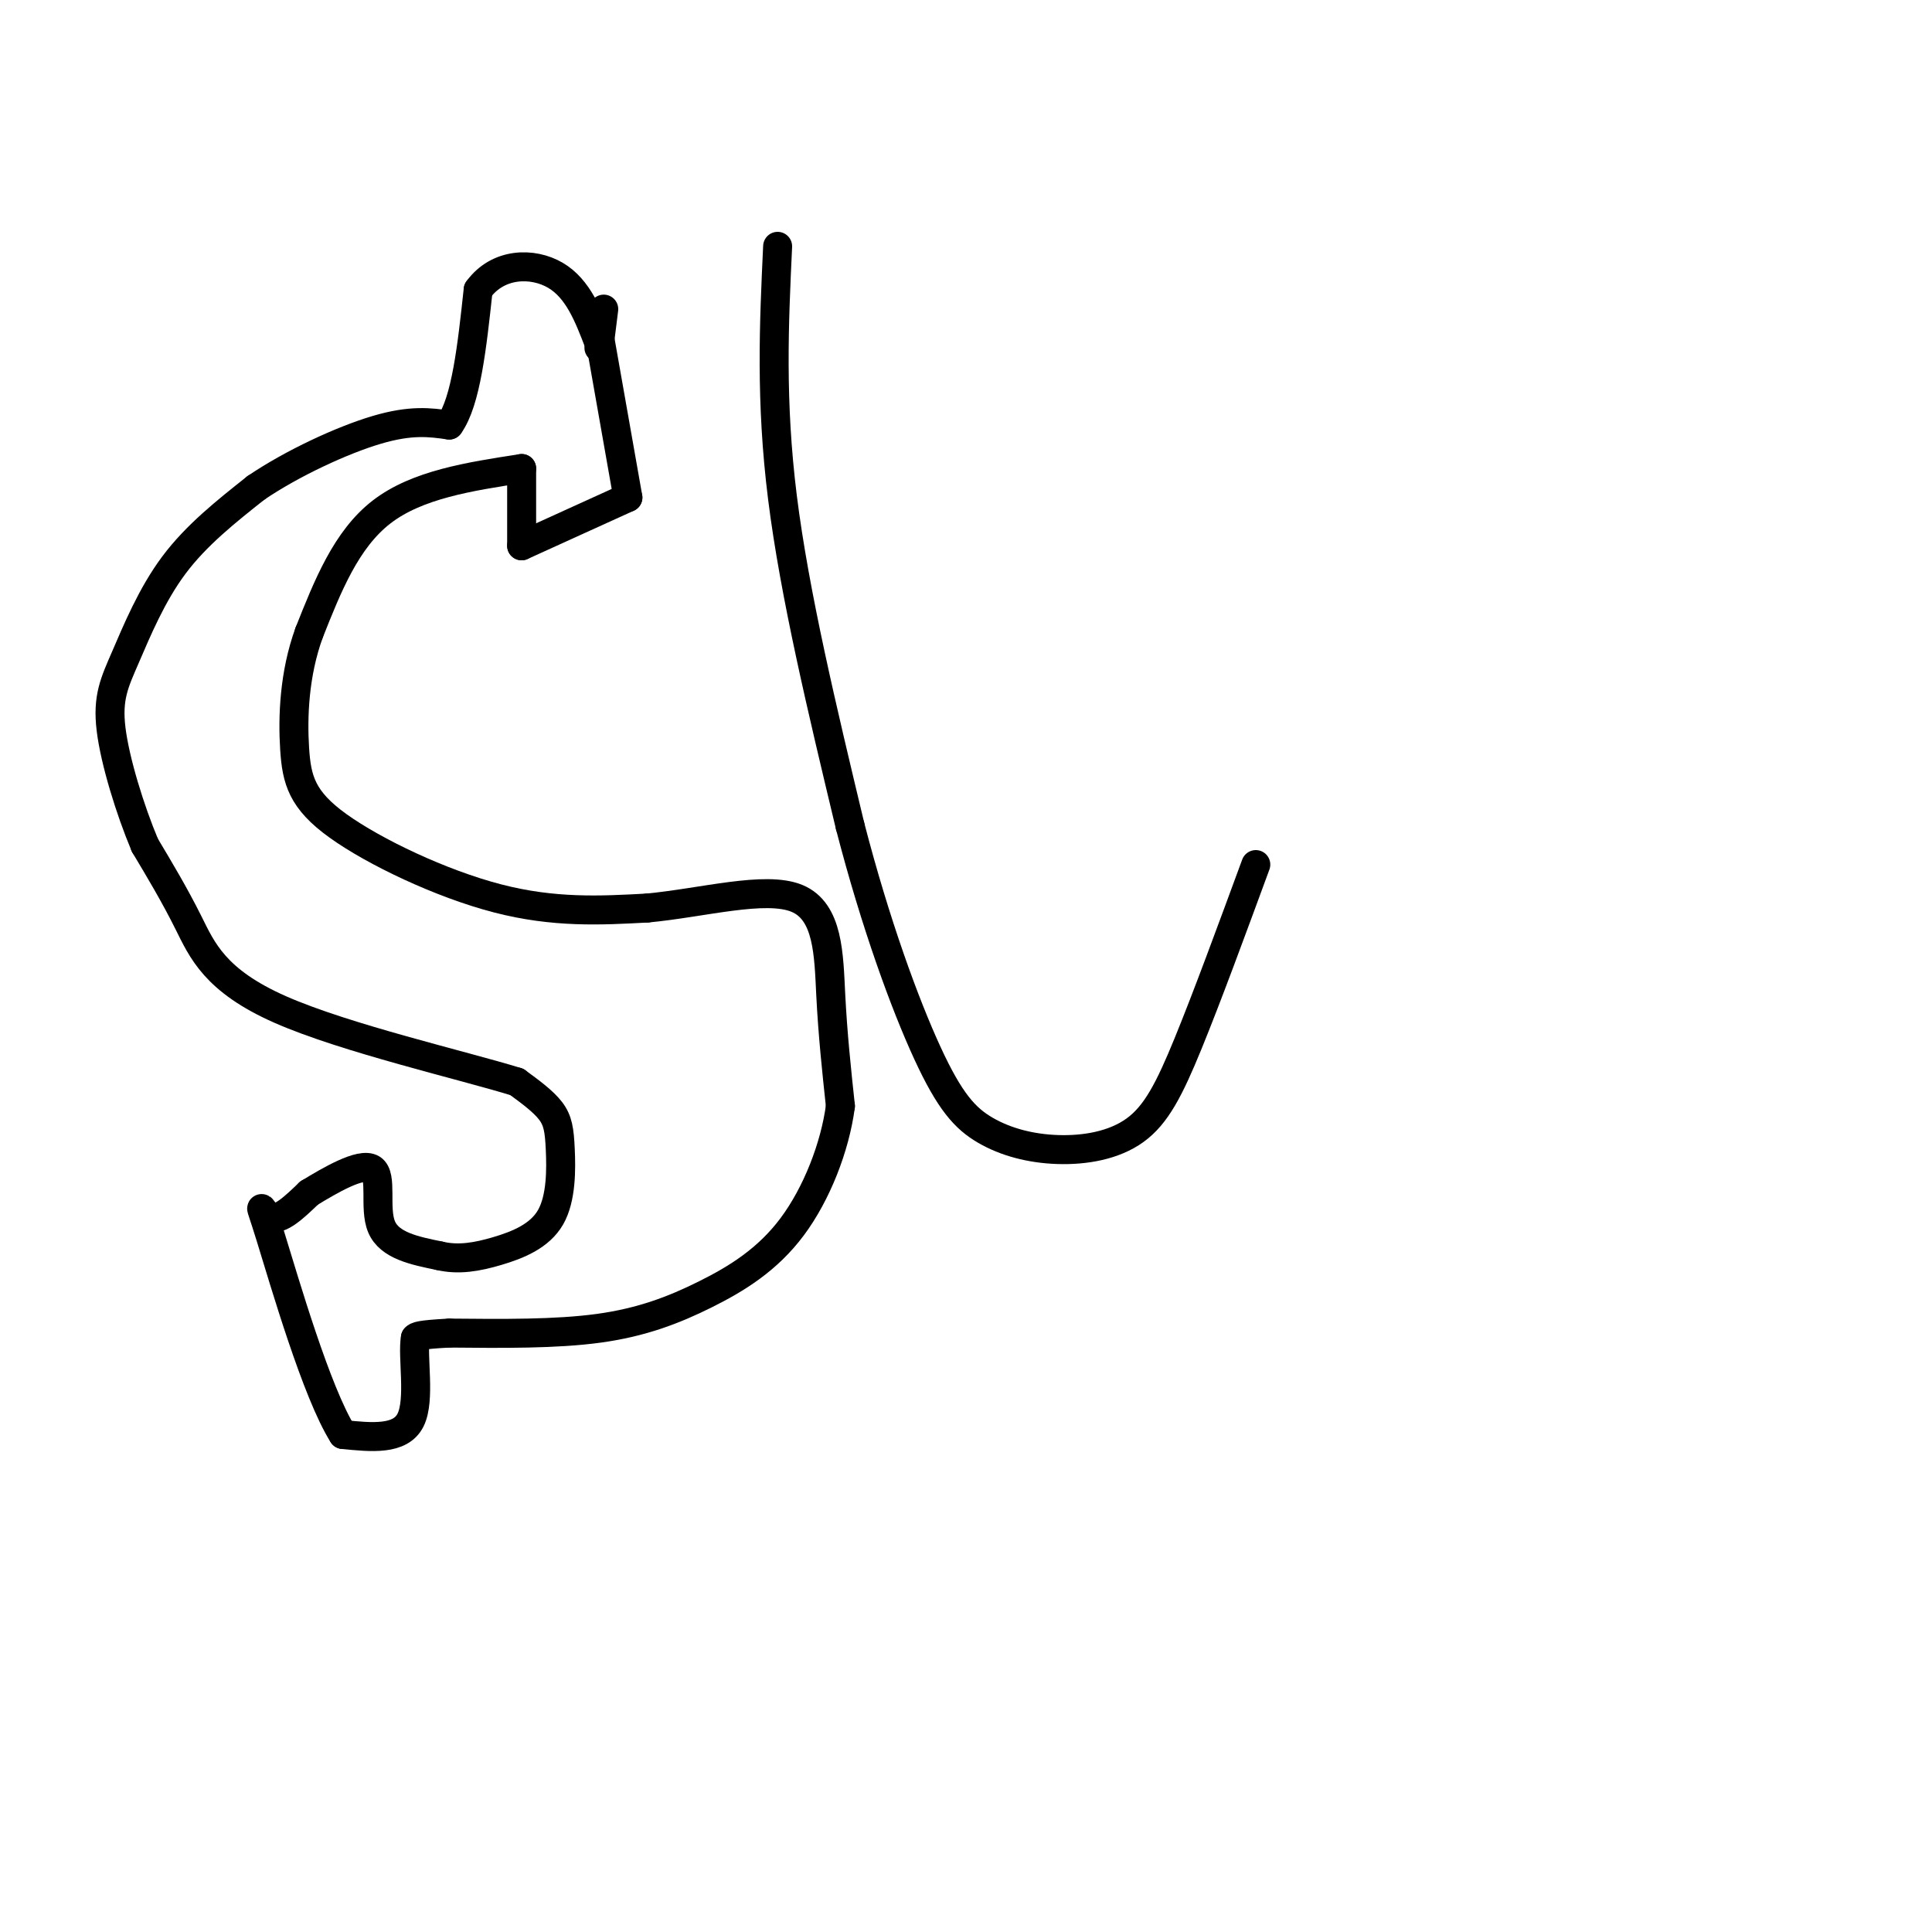 <svg viewBox='0 0 400 400' version='1.1' xmlns='http://www.w3.org/2000/svg' xmlns:xlink='http://www.w3.org/1999/xlink'><g fill='none' stroke='#000000' stroke-width='6' stroke-linecap='round' stroke-linejoin='round'><path d='M124,69c0.000,0.000 6.000,34.000 6,34'/><path d='M130,103c0.000,0.000 -22.000,10.000 -22,10'/><path d='M108,113c0.000,0.000 0.000,-16.000 0,-16'/><path d='M108,97c-10.833,1.667 -21.667,3.333 -29,9c-7.333,5.667 -11.167,15.333 -15,25'/><path d='M64,131c-3.118,8.566 -3.413,17.482 -3,24c0.413,6.518 1.534,10.640 9,16c7.466,5.360 21.276,11.960 33,15c11.724,3.040 21.362,2.520 31,2'/><path d='M134,188c11.417,-1.060 24.458,-4.708 31,-2c6.542,2.708 6.583,11.774 7,20c0.417,8.226 1.208,15.613 2,23'/><path d='M174,229c-1.116,8.480 -4.907,18.180 -10,25c-5.093,6.820 -11.486,10.759 -18,14c-6.514,3.241 -13.147,5.783 -22,7c-8.853,1.217 -19.927,1.108 -31,1'/><path d='M93,276c-6.333,0.333 -6.667,0.667 -7,1'/><path d='M86,277c-0.689,3.800 1.089,12.800 -1,17c-2.089,4.200 -8.044,3.600 -14,3'/><path d='M71,297c-5.464,-8.631 -12.125,-31.708 -15,-41c-2.875,-9.292 -1.964,-4.798 0,-4c1.964,0.798 4.982,-2.101 8,-5'/><path d='M64,247c4.202,-2.548 10.708,-6.417 13,-5c2.292,1.417 0.369,8.119 2,12c1.631,3.881 6.815,4.940 12,6'/><path d='M91,260c3.942,0.928 7.797,0.249 12,-1c4.203,-1.249 8.756,-3.067 11,-7c2.244,-3.933 2.181,-9.982 2,-14c-0.181,-4.018 -0.480,-6.005 -2,-8c-1.520,-1.995 -4.260,-3.997 -7,-6'/><path d='M107,224c-11.143,-3.440 -35.500,-9.042 -49,-15c-13.500,-5.958 -16.143,-12.274 -19,-18c-2.857,-5.726 -5.929,-10.863 -9,-16'/><path d='M30,175c-3.054,-7.254 -6.190,-17.388 -7,-24c-0.810,-6.612 0.705,-9.703 3,-15c2.295,-5.297 5.370,-12.799 10,-19c4.630,-6.201 10.815,-11.100 17,-16'/><path d='M53,101c7.533,-5.111 17.867,-9.889 25,-12c7.133,-2.111 11.067,-1.556 15,-1'/><path d='M93,88c3.500,-4.833 4.750,-16.417 6,-28'/><path d='M99,60c4.089,-5.644 11.311,-5.756 16,-3c4.689,2.756 6.844,8.378 9,14'/><path d='M124,72c0.000,0.000 1.000,-8.000 1,-8'/><path d='M161,51c-0.750,16.000 -1.500,32.000 1,52c2.500,20.000 8.250,44.000 14,68'/><path d='M176,171c5.245,20.264 11.358,36.925 16,47c4.642,10.075 7.813,13.564 12,16c4.187,2.436 9.390,3.818 15,4c5.610,0.182 11.626,-0.836 16,-4c4.374,-3.164 7.107,-8.476 11,-18c3.893,-9.524 8.947,-23.262 14,-37'/></g>
</svg>